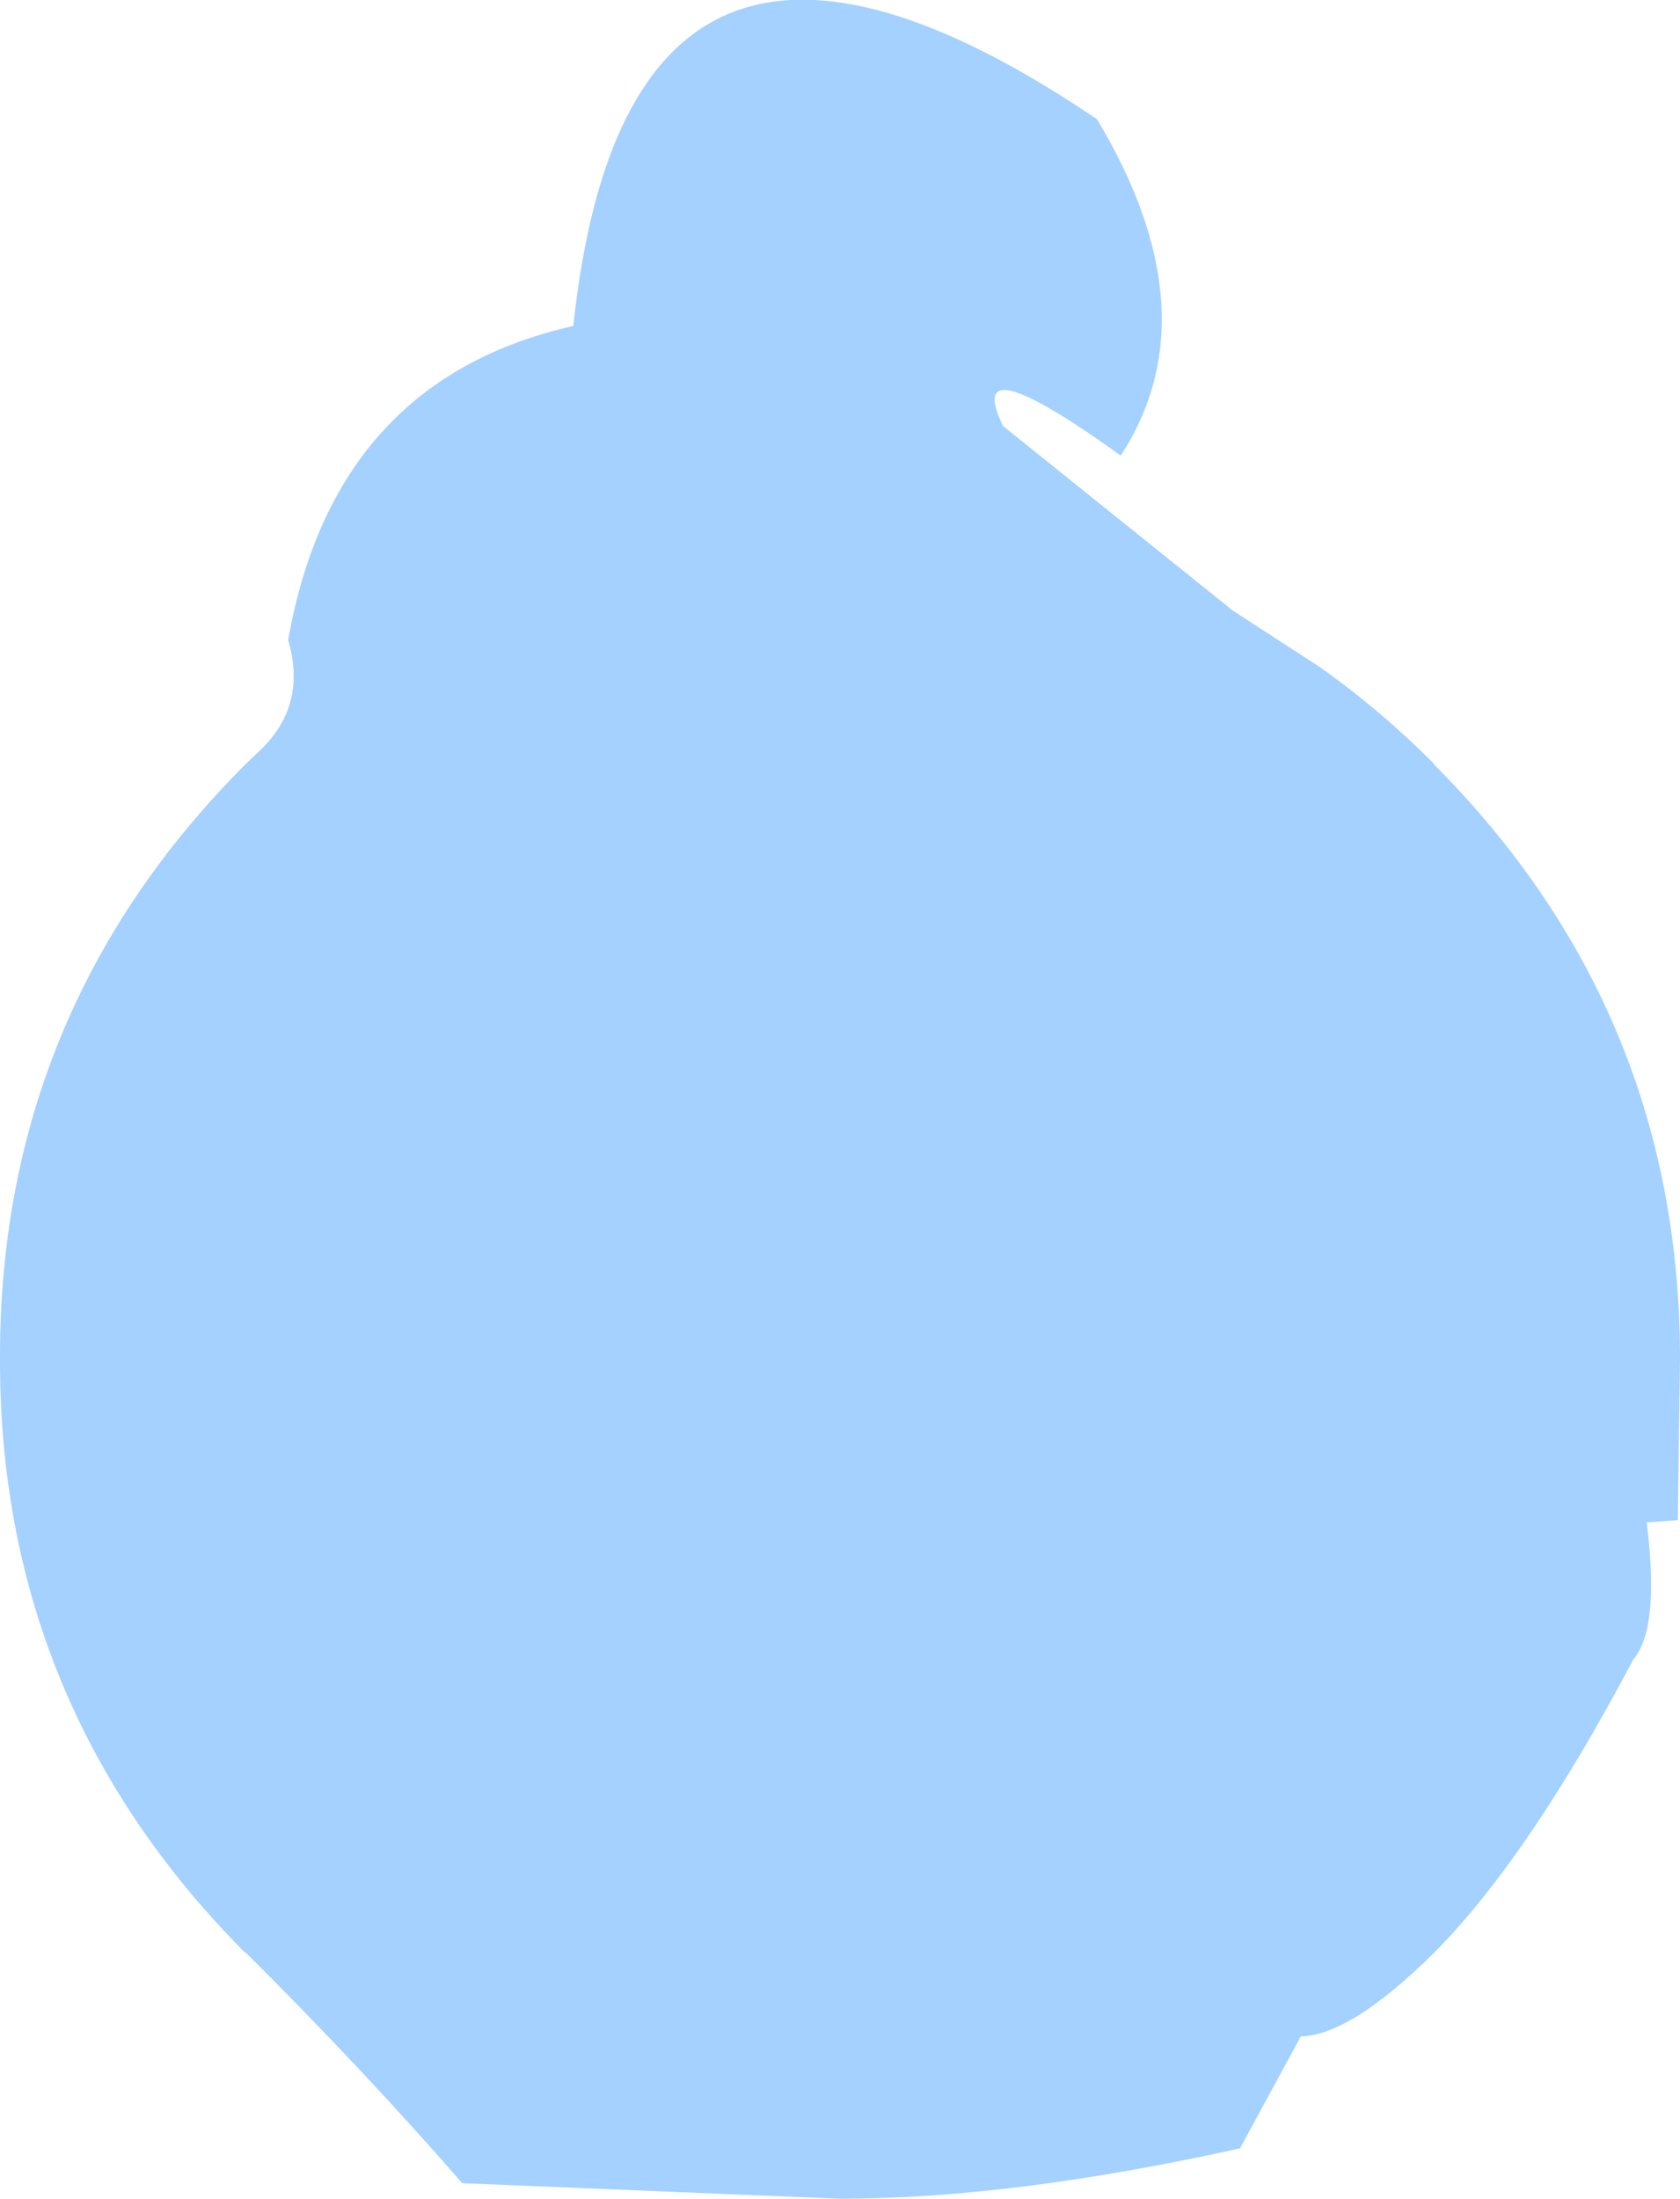 <?xml version="1.0" encoding="UTF-8" standalone="no"?>
<svg xmlns:xlink="http://www.w3.org/1999/xlink" height="148.4px" width="113.4px" xmlns="http://www.w3.org/2000/svg">
  <g transform="matrix(1.0, 0.0, 0.0, 1.0, 66.7, 98.35)">
    <path d="M7.35 -90.3 Q15.2 -77.2 8.95 -67.6 -1.75 -75.3 1.0 -69.6 L16.5 -57.15 22.35 -53.35 Q26.4 -50.5 30.1 -46.8 L30.1 -46.75 Q46.7 -30.1 46.7 -6.65 L46.55 4.25 44.45 4.4 Q45.35 11.55 43.55 13.65 36.5 27.0 30.1 33.45 24.5 39.0 21.1 39.1 L17.0 46.65 Q1.65 50.05 -10.0 50.05 L-35.5 49.0 Q-42.25 41.25 -50.1 33.45 L-50.15 33.45 Q-66.75 16.75 -66.7 -6.65 -66.75 -30.1 -50.15 -46.75 L-50.1 -46.8 -49.15 -47.7 Q-45.95 -50.75 -47.25 -55.15 -44.15 -72.7 -28.0 -76.35 -24.25 -111.7 7.35 -90.3" fill="#a4d1ff" fill-rule="evenodd" stroke="none"/>
  </g>
</svg>
